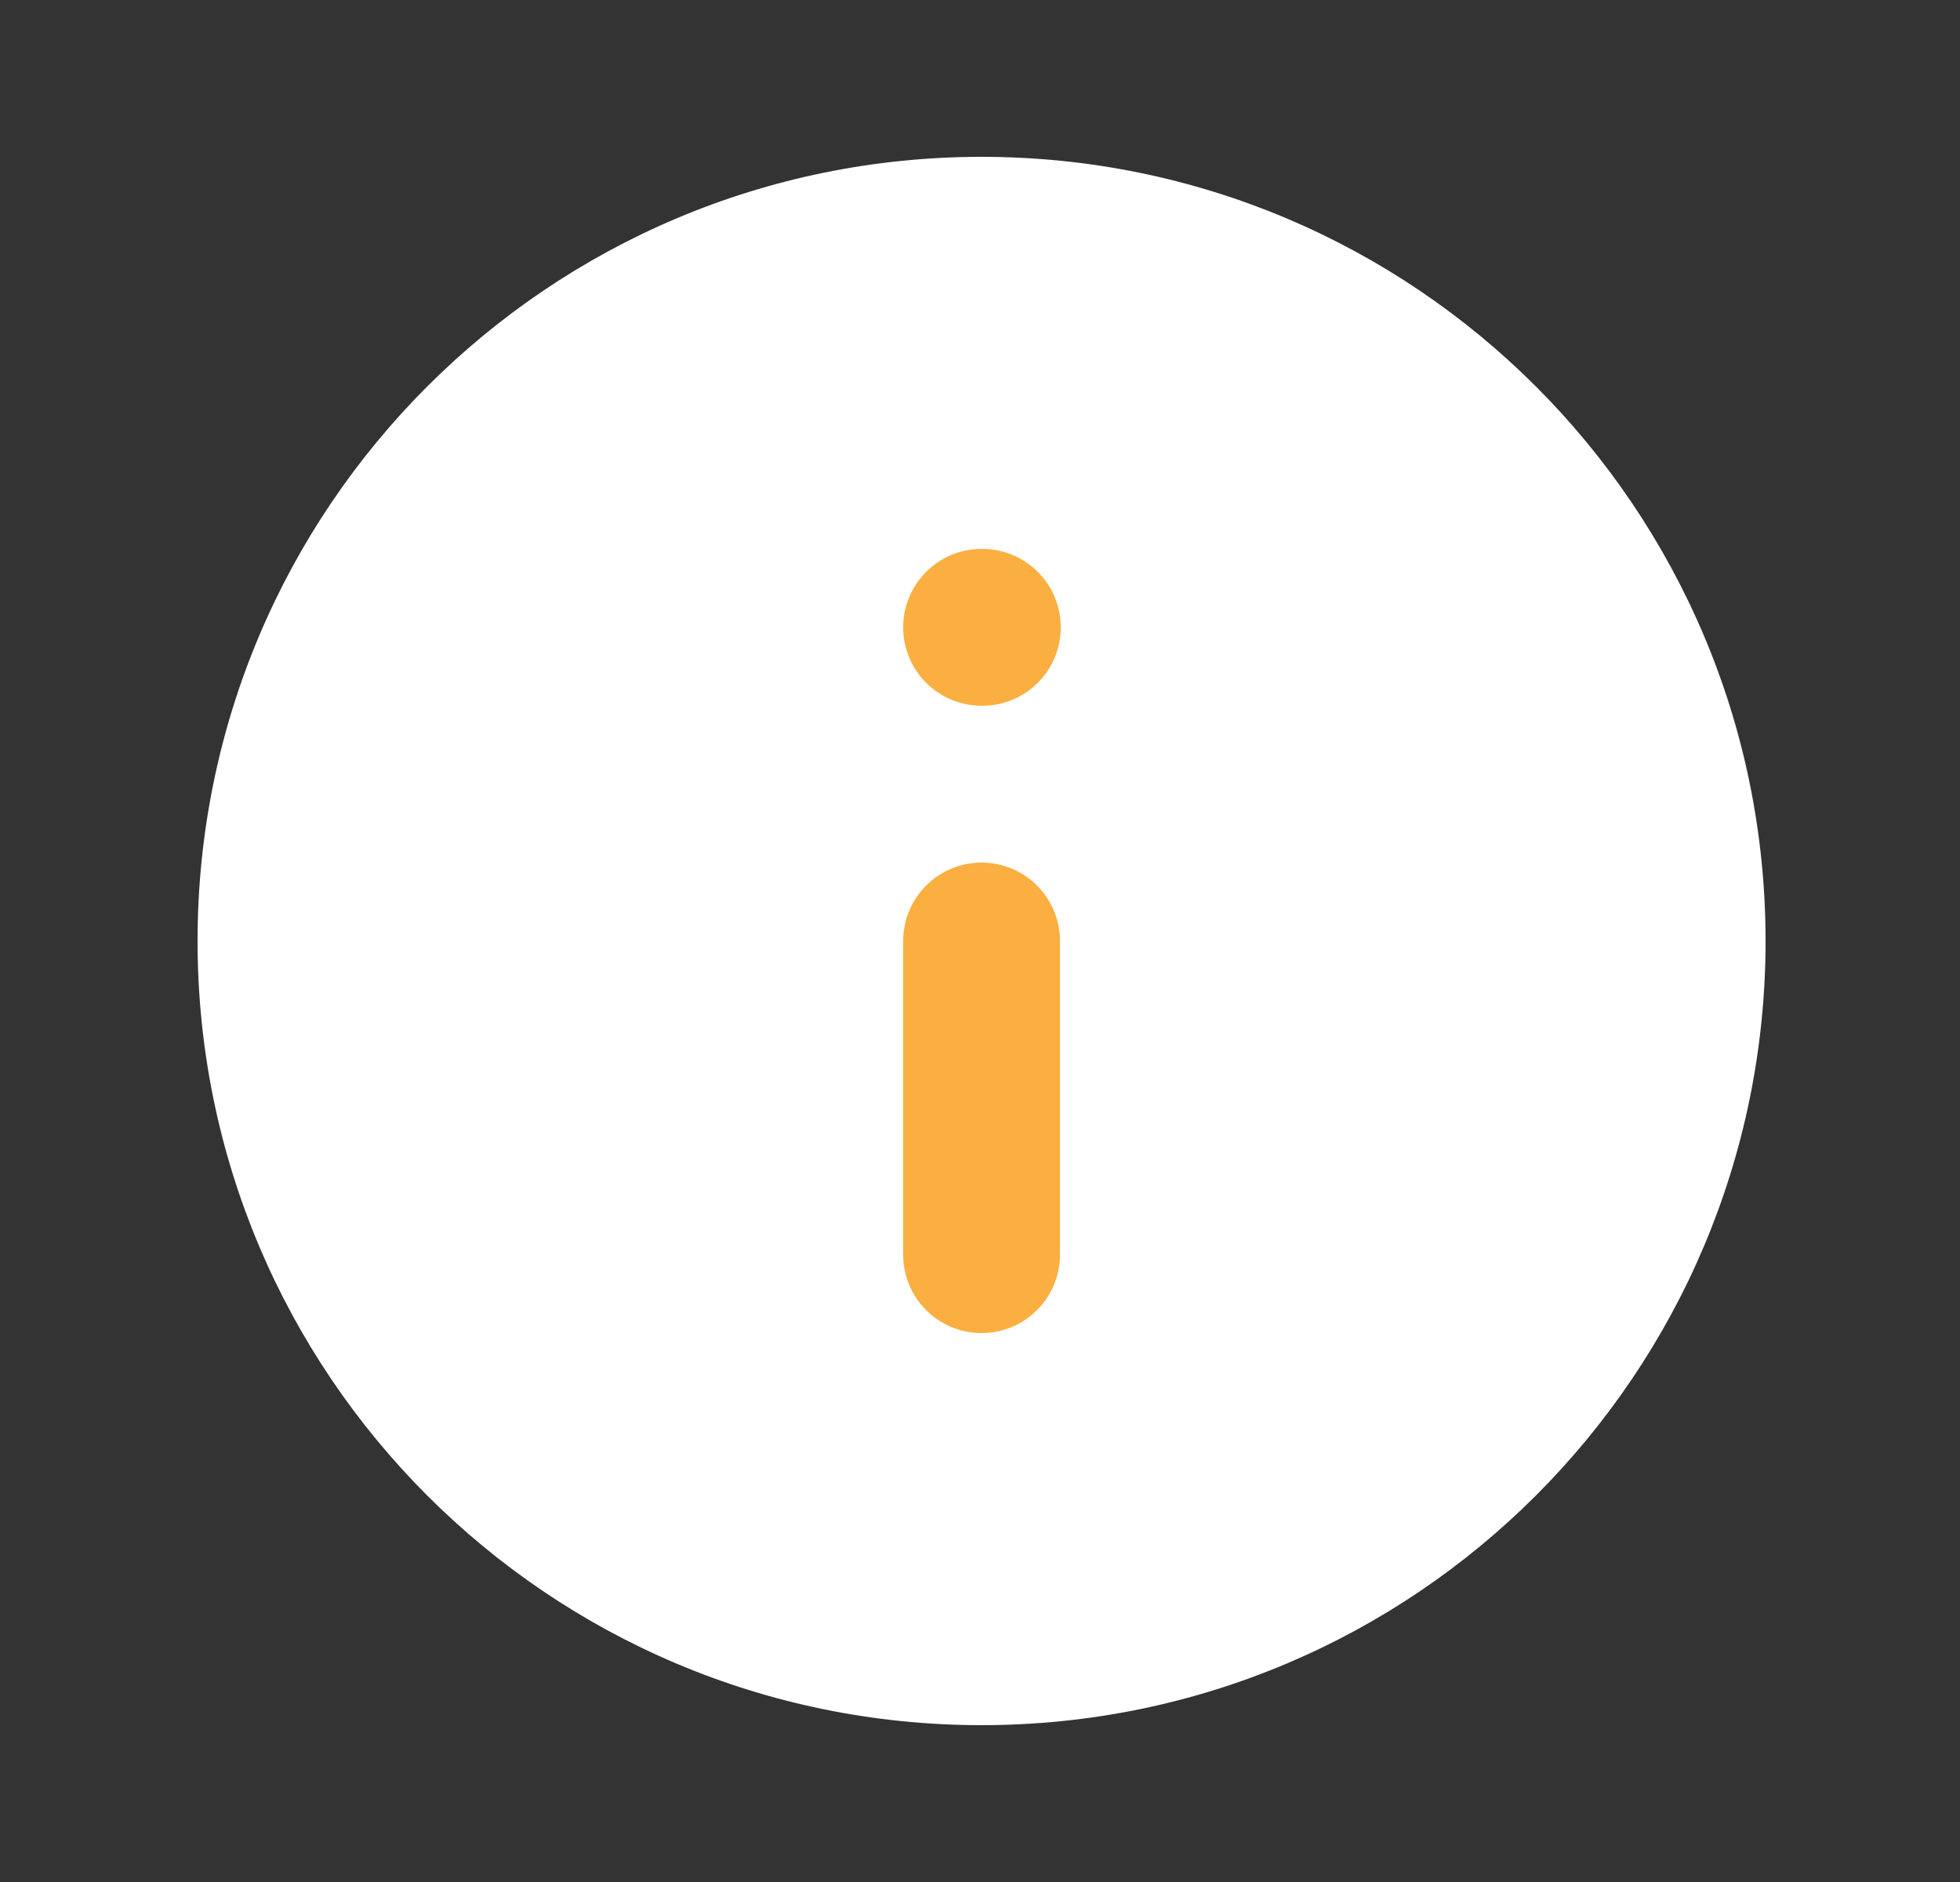 <svg width="25" height="24" viewBox="0 0 25 24" fill="none" xmlns="http://www.w3.org/2000/svg">
<rect x="0" y="0" width="25" height="24" fill="#333333" stroke="none"/>
<path d="M12.52 22C18.043 22 22.52 17.523 22.52 12C22.52 6.477 18.043 2 12.52 2C6.997 2 2.52 6.477 2.52 12C2.52 17.523 6.997 22 12.52 22Z" fill="white"/>
<path d="M12.52 16V12" stroke="#FAAF40" stroke-width="2" stroke-linecap="round" stroke-linejoin="round"/>
<path d="M12.52 8H12.53" stroke="#FAAF40" stroke-width="2" stroke-linecap="round" stroke-linejoin="round"/>
</svg>
